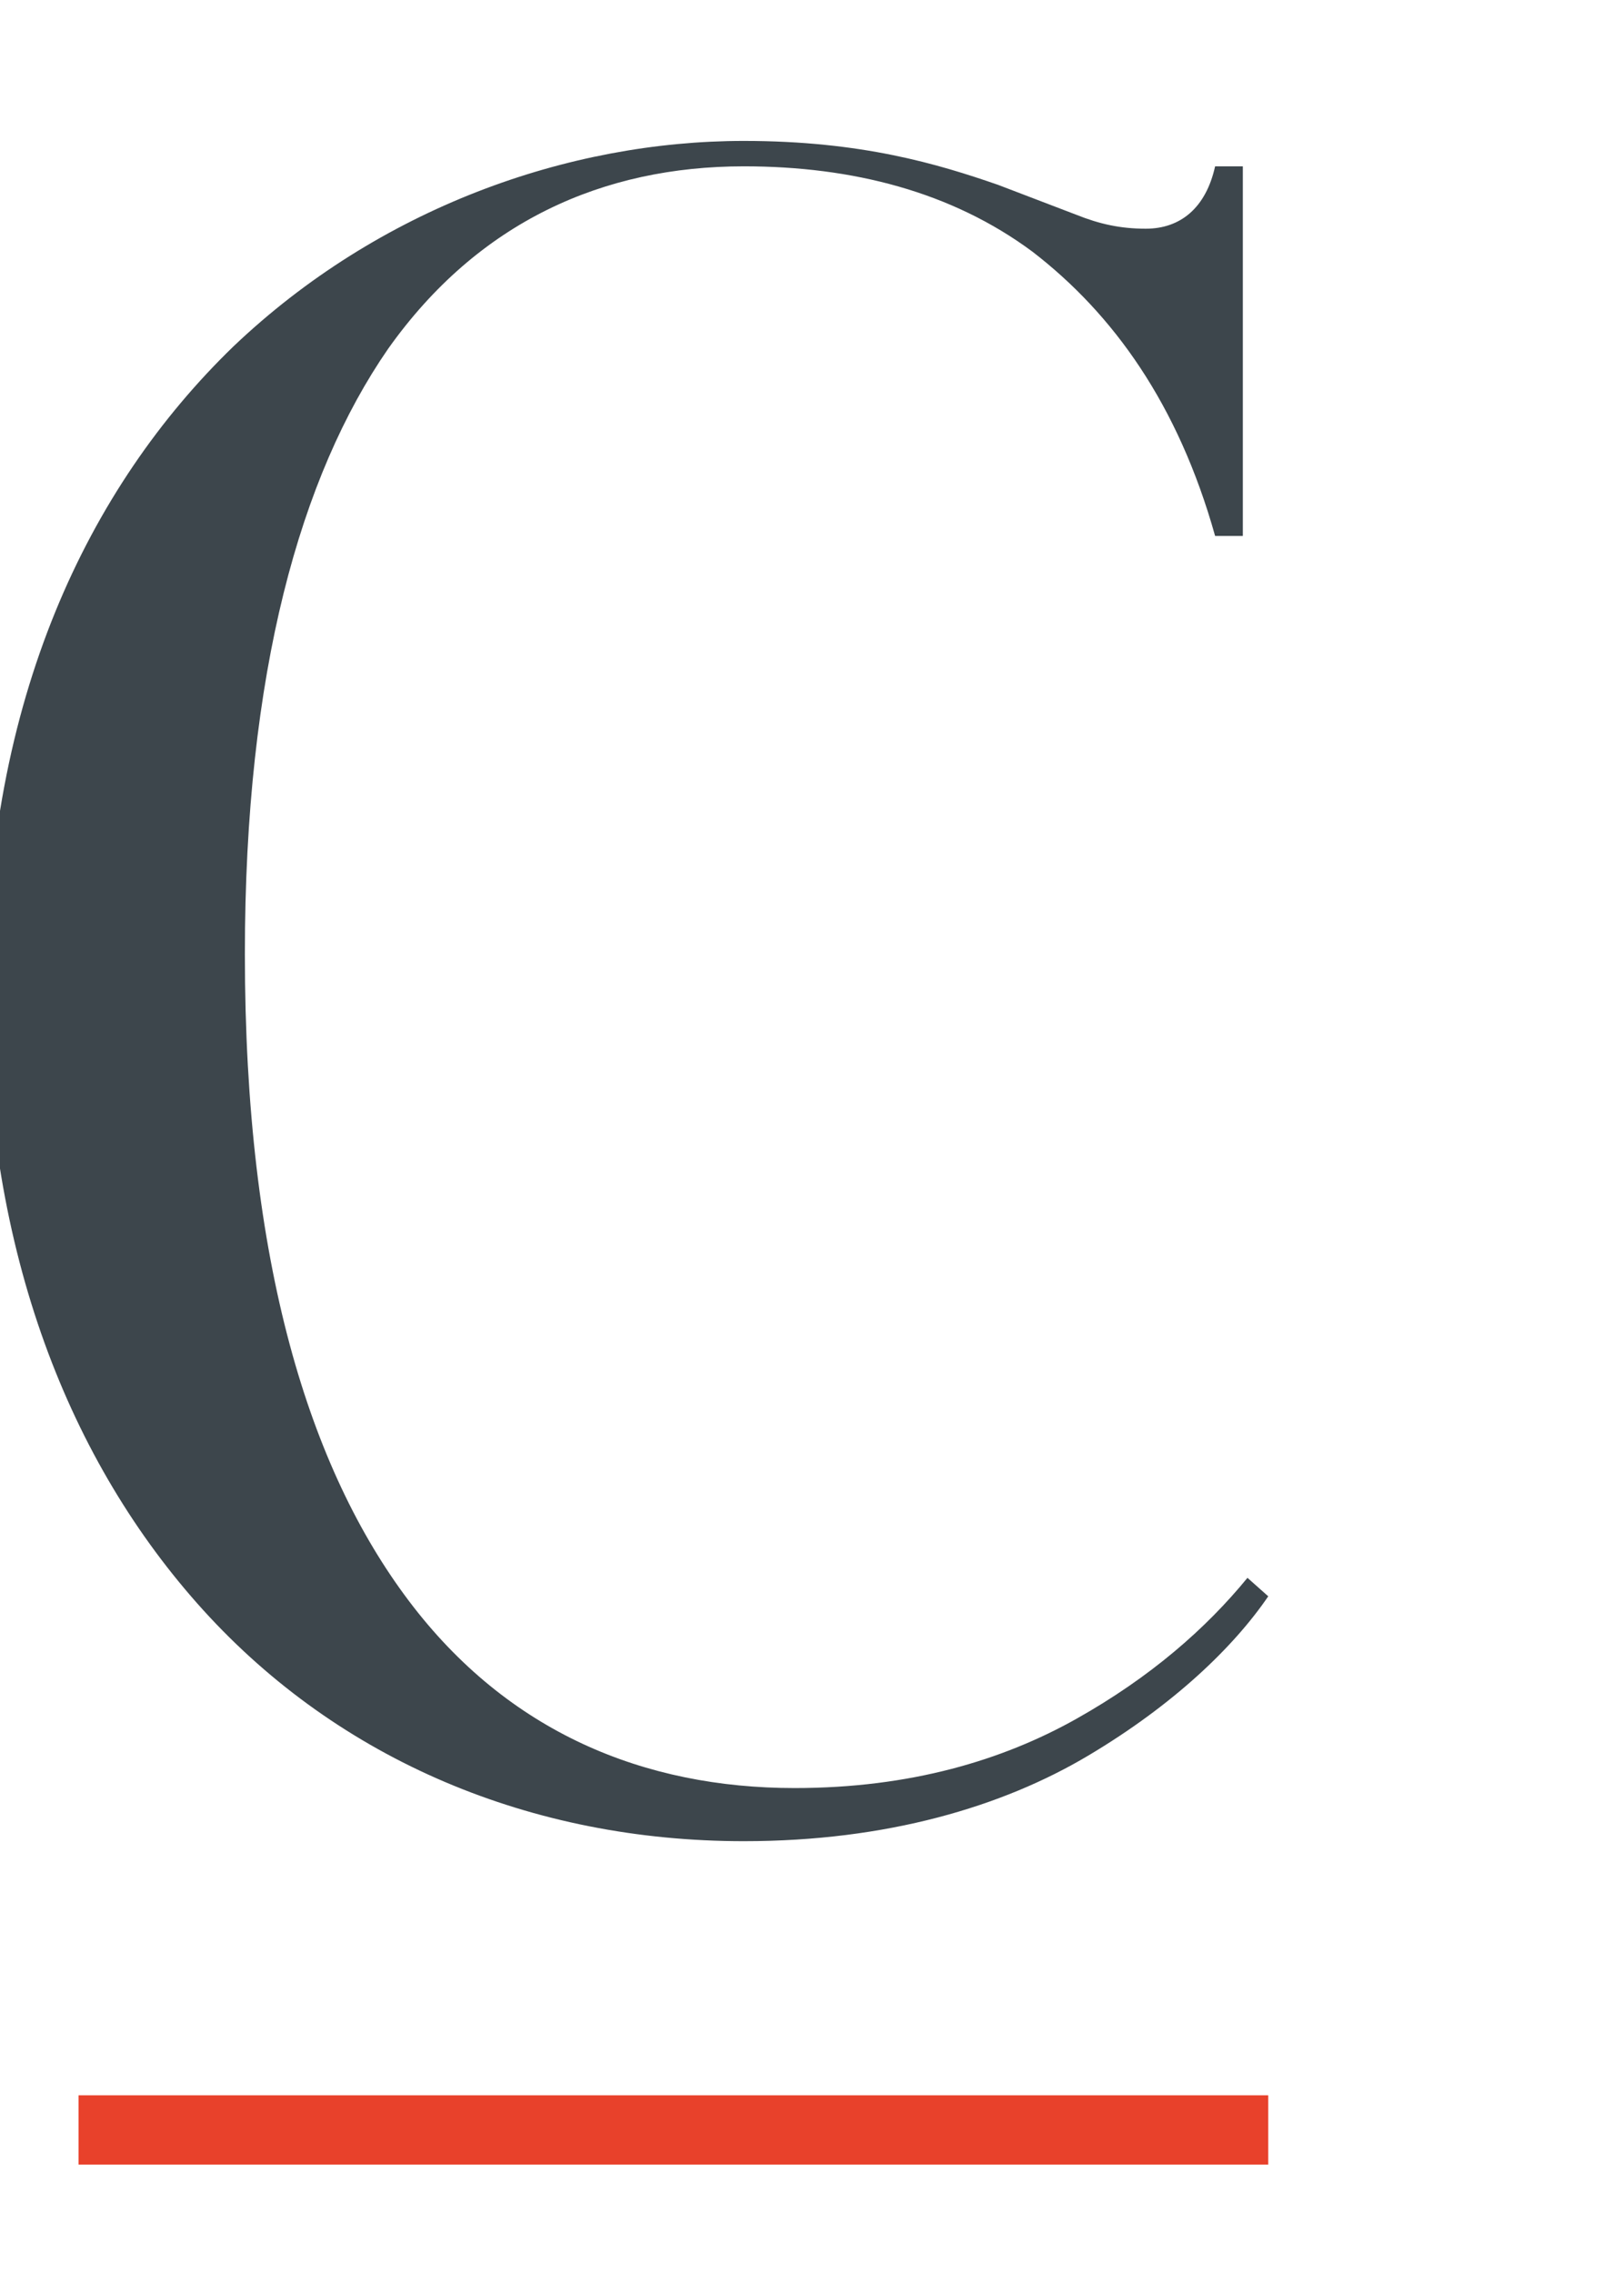 <svg xmlns="http://www.w3.org/2000/svg" xmlns:xlink="http://www.w3.org/1999/xlink" id="Calque_2_00000021811222087083040630000006478147202147993233_" x="0px" y="0px" viewBox="0 0 70.3 98.4" style="enable-background:new 0 0 70.3 98.4;" xml:space="preserve"> <style type="text/css"> .st0{fill:#3D464C;} .st1{fill:none;stroke:#E8412B;stroke-width:3;stroke-miterlimit:10;} </style> <g id="Calque_1-2"> <g> <g> <path class="st0" d="M8.8,69.7C3,63.3-0.6,54.2-0.6,42.8c0-12.5,4.4-21.7,10.7-27.8c6.3-6,14.5-8.9,22.1-8.9c5.1,0,8.4,1,11,1.9 l3.4,1.3c1,0.4,1.9,0.6,3,0.6c1.5,0,2.6-0.9,3-2.7h1.2v16h-1.2c-1.6-5.7-4.4-9.6-7.9-12.3c-3.5-2.6-7.8-3.7-12.5-3.7 c-6.1,0-11.5,2.4-15.4,7.9c-3.8,5.5-6.2,14-6.2,26.2c0,13.4,2.8,22.3,7.1,28s10.2,8.1,16.7,8.1c5,0,9-1.2,12.2-3s5.6-3.9,7.4-6.1 l0.9,0.8c-1.5,2.2-4.1,4.7-7.8,6.9c-3.7,2.2-8.7,3.7-14.9,3.7C23,79.7,14.7,76.2,8.8,69.7L8.8,69.7z"></path> </g> <line class="st1" x1="54.9" y1="92.2" x2="3.4" y2="92.2"></line> </g> </g> </svg>